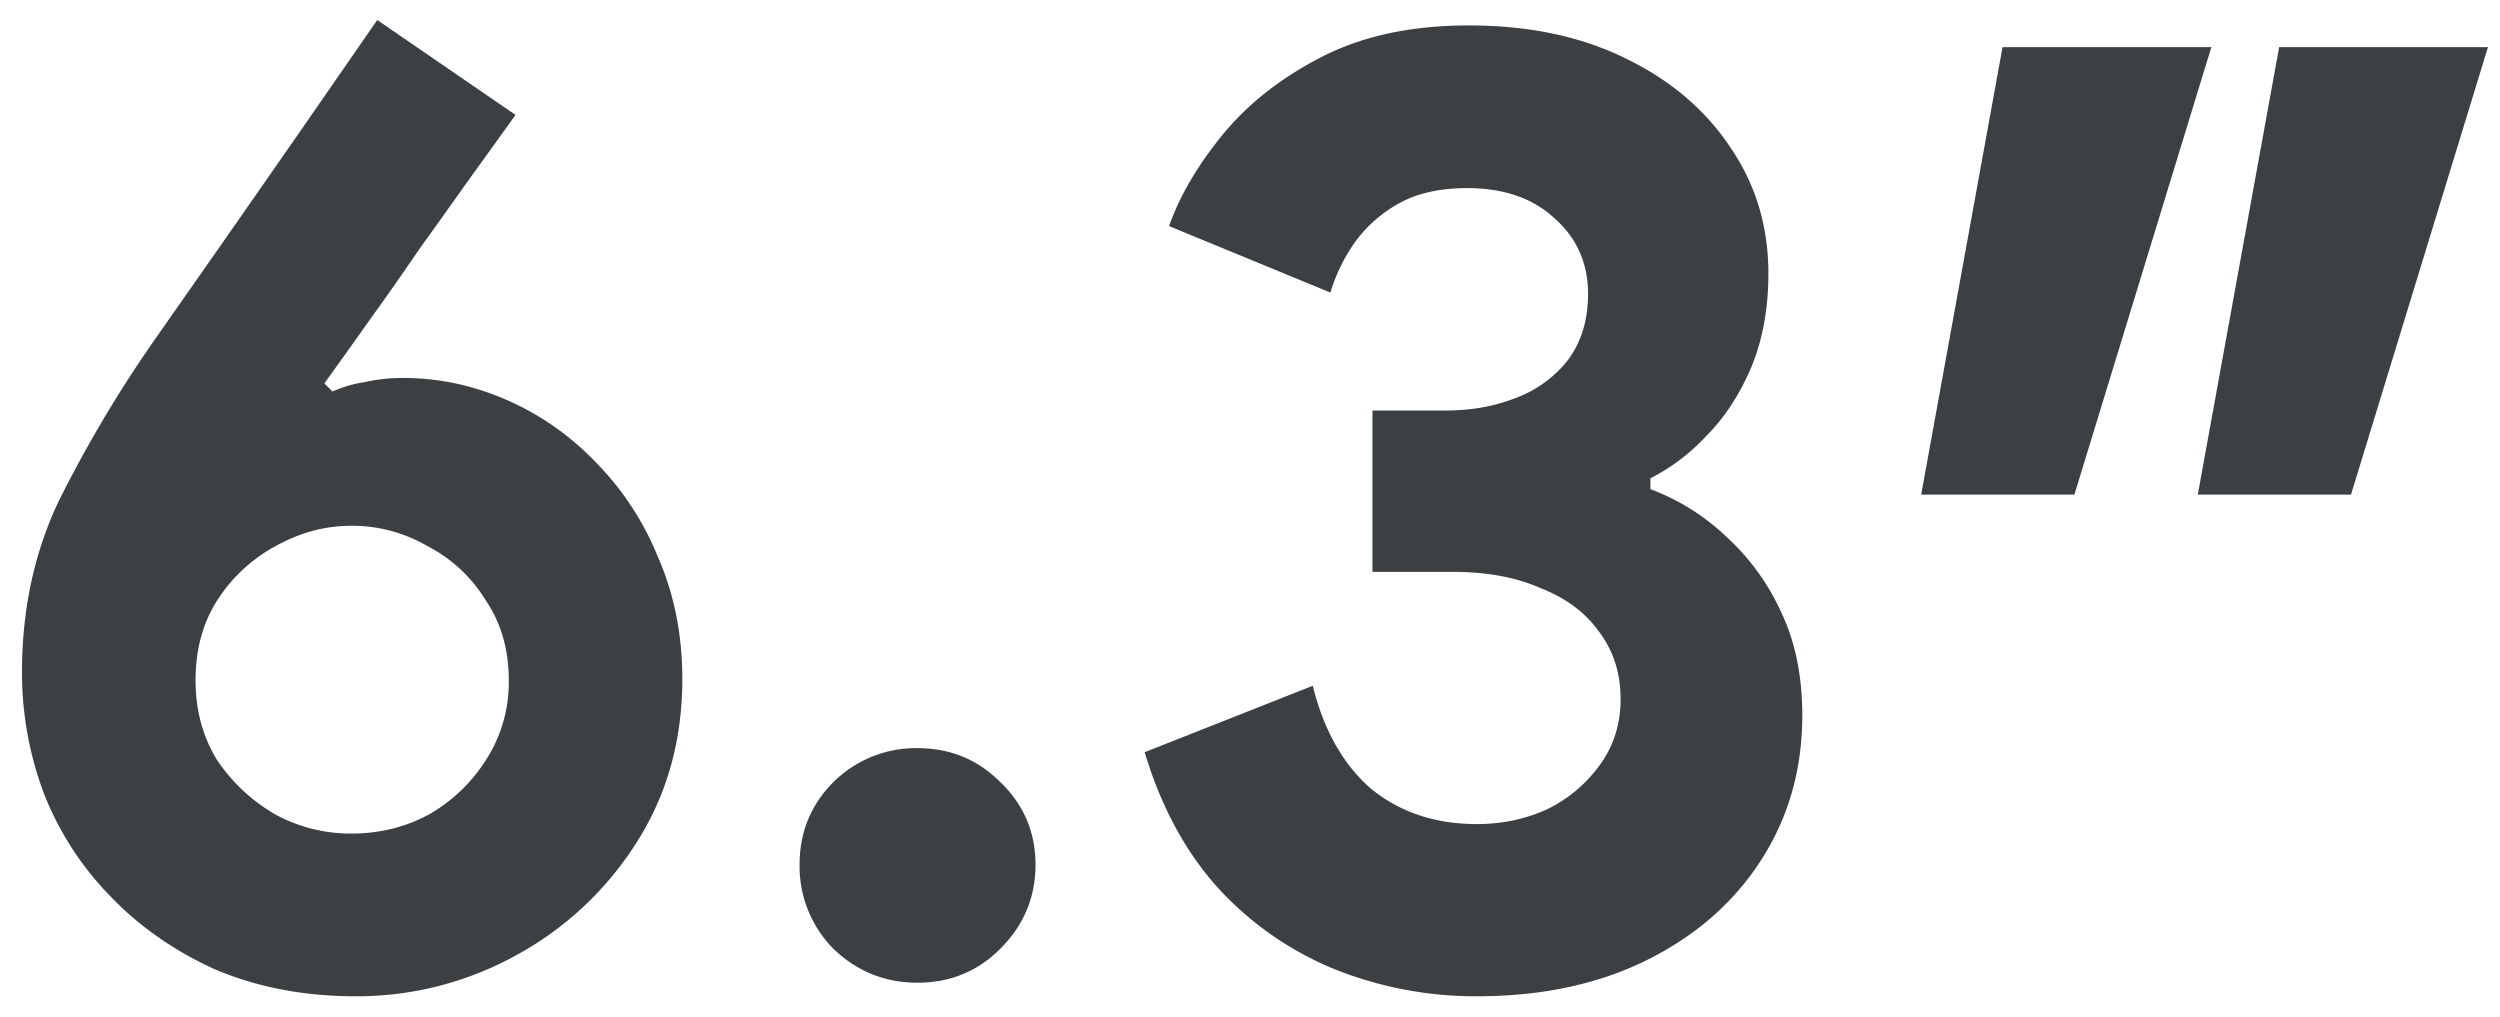 <svg width="59" height="24" viewBox="0 0 59 24" fill="none" xmlns="http://www.w3.org/2000/svg"><g clip-path="url(#clip0_3003_270843)" fill="#3C4043"><path d="M8.39 23.512c-1.215 0-2.324-.213-3.327-.64-.981-.448-1.813-1.035-2.496-1.76a7.23 7.23 0 01-1.536-2.4 8.102 8.102 0 01-.512-2.848c0-1.472.288-2.816.864-4.032a30.113 30.113 0 012.24-3.776l1.792-2.56 1.76-2.528L8.903.472l3.264 2.24-1.152 1.6c-.363.512-.736 1.035-1.12 1.568a72.788 72.788 0 01-1.12 1.6c-.363.512-.736 1.035-1.12 1.568l.192.192a2.92 2.92 0 01.768-.224 3.98 3.98 0 01.896-.096c.832 0 1.643.17 2.432.512a6.51 6.51 0 012.112 1.472 6.817 6.817 0 011.472 2.24c.384.875.576 1.835.576 2.88 0 1.45-.363 2.741-1.088 3.872a7.732 7.732 0 01-2.848 2.656 7.764 7.764 0 01-3.776.96zm-.095-3.84c.661 0 1.27-.15 1.824-.448a3.863 3.863 0 001.344-1.28 3.373 3.373 0 00.544-1.888c0-.725-.181-1.355-.544-1.888a3.455 3.455 0 00-1.376-1.28 3.526 3.526 0 00-1.792-.48c-.619 0-1.216.16-1.792.48a3.759 3.759 0 00-1.376 1.28c-.341.533-.512 1.163-.512 1.888 0 .704.17 1.333.512 1.888.363.533.821.96 1.376 1.28a3.721 3.721 0 001.792.448zm13.359 3.52c-.768 0-1.43-.267-1.984-.8a2.763 2.763 0 01-.8-1.984c0-.768.267-1.419.8-1.952a2.763 2.763 0 011.984-.8c.768 0 1.419.267 1.952.8.555.533.832 1.184.832 1.952s-.277 1.43-.832 1.984c-.533.533-1.184.8-1.952.8zm13.2.32a8.963 8.963 0 01-3.36-.64 7.655 7.655 0 01-2.752-1.92c-.768-.853-1.344-1.92-1.728-3.2l3.968-1.568c.256 1.045.715 1.856 1.376 2.432.683.555 1.515.832 2.496.832.598 0 1.152-.117 1.664-.352a3.343 3.343 0 001.248-1.056c.32-.448.48-.96.48-1.536 0-.619-.17-1.152-.512-1.6-.32-.448-.778-.79-1.376-1.024-.576-.256-1.269-.384-2.08-.384H32.39V9.688h1.728c.598 0 1.142-.096 1.632-.288a2.81 2.81 0 001.248-.896c.32-.427.48-.95.48-1.568 0-.725-.266-1.323-.8-1.792-.512-.47-1.194-.704-2.048-.704-.64 0-1.173.117-1.6.352a3.166 3.166 0 00-1.056.928 4.065 4.065 0 00-.576 1.184L27.59 5.336c.256-.725.683-1.45 1.28-2.176.598-.725 1.376-1.333 2.336-1.824.96-.49 2.112-.736 3.456-.736 1.408 0 2.635.256 3.68.768 1.067.512 1.9 1.216 2.496 2.112.598.875.896 1.867.896 2.976 0 .832-.138 1.579-.416 2.24-.277.64-.629 1.173-1.056 1.6a4.733 4.733 0 01-1.312.992v.256c.683.256 1.291.64 1.824 1.152a5.47 5.47 0 011.28 1.792c.32.683.48 1.483.48 2.4 0 1.259-.32 2.39-.96 3.392-.64 1.003-1.536 1.792-2.688 2.368-1.152.576-2.496.864-4.032.864zm17.014-11.84l1.92-10.56h4.928l-3.232 10.56h-3.616zm-6.528 0l1.92-10.56h4.928l-3.232 10.56H45.34z"/></g><defs><clipPath id="clip0_3003_270843"><path fill="#fff" transform="translate(.519 .472)" d="M0 0h58.197v23.04H0z"/></clipPath></defs></svg>